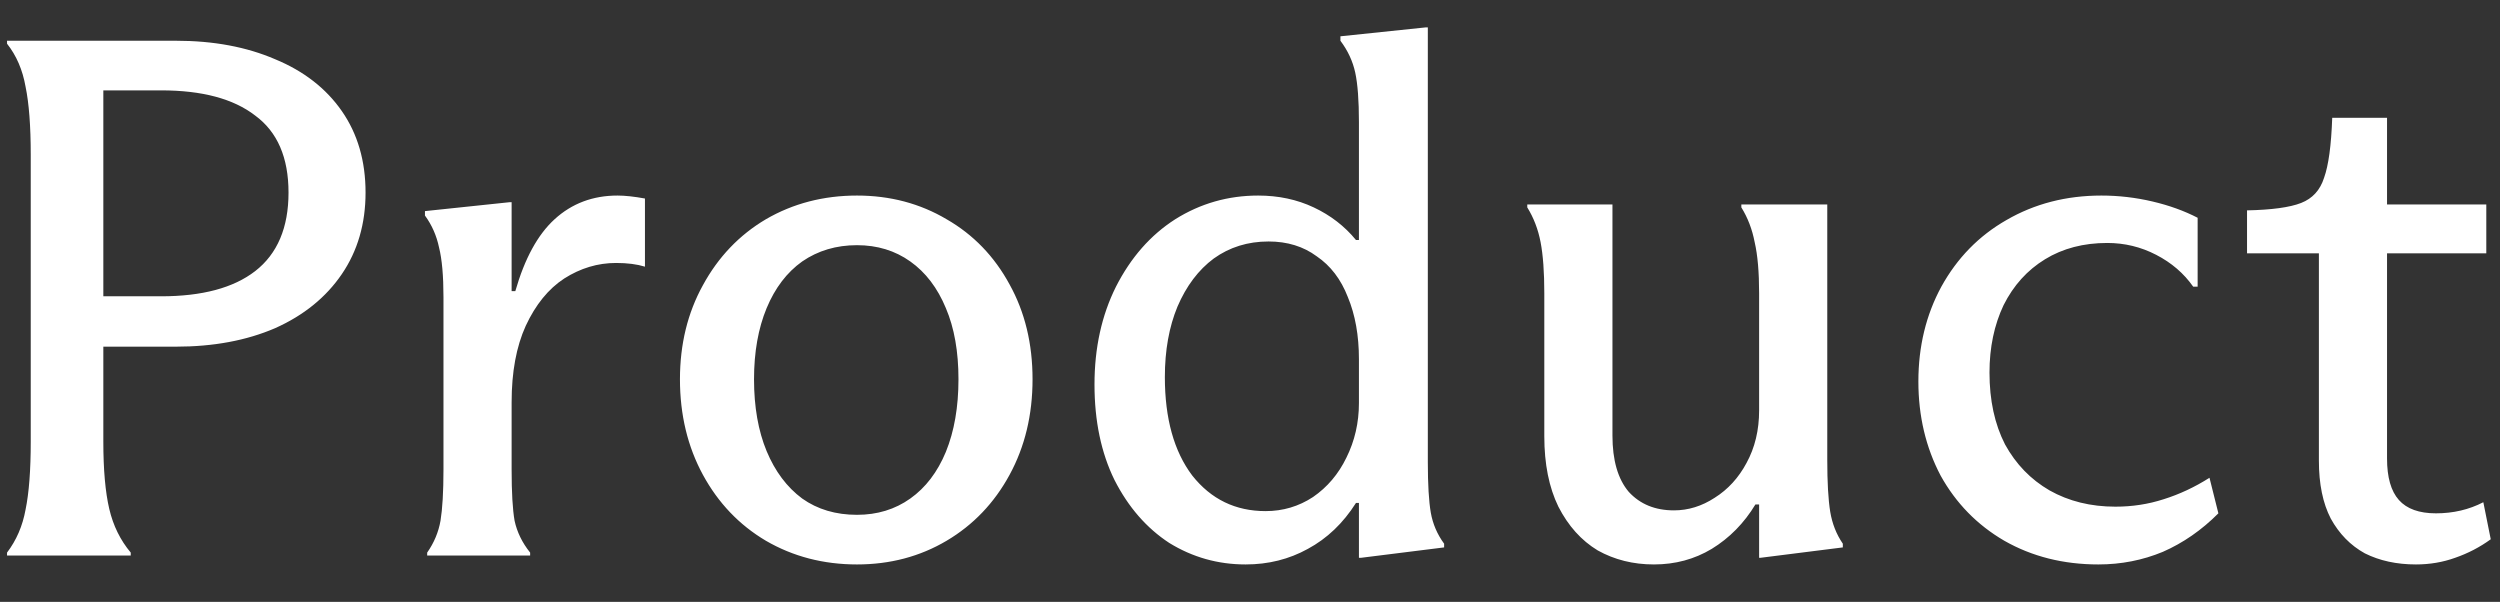 <svg width="54" height="13" viewBox="0 0 54 13" fill="none" xmlns="http://www.w3.org/2000/svg">
<rect x="0" y="0" width="54" height="13" fill="#333333" stroke="none"/>
<path d="M2.232 7.488V9.536C2.232 10.144 2.275 10.629 2.36 10.992C2.445 11.355 2.6 11.669 2.824 11.936V12H0.152V11.936C0.355 11.669 0.488 11.36 0.552 11.008C0.627 10.645 0.664 10.155 0.664 9.536V3.344C0.664 2.725 0.627 2.235 0.552 1.872C0.488 1.509 0.355 1.2 0.152 0.944V0.88H3.8C4.611 0.88 5.325 1.013 5.944 1.28C6.563 1.536 7.043 1.909 7.384 2.4C7.725 2.891 7.896 3.477 7.896 4.16C7.896 4.832 7.725 5.419 7.384 5.92C7.043 6.421 6.563 6.811 5.944 7.088C5.325 7.355 4.611 7.488 3.8 7.488H2.232ZM2.232 6.4H3.48C4.365 6.4 5.043 6.219 5.512 5.856C5.992 5.483 6.232 4.917 6.232 4.16C6.232 3.403 5.992 2.848 5.512 2.496C5.043 2.133 4.365 1.952 3.48 1.952H2.232V6.4ZM9.579 6.416C9.579 5.957 9.547 5.6 9.483 5.344C9.429 5.088 9.328 4.859 9.179 4.656V4.56L11.003 4.368H11.051V6.288H11.131C11.333 5.584 11.616 5.067 11.979 4.736C12.352 4.395 12.805 4.224 13.339 4.224C13.499 4.224 13.696 4.245 13.931 4.288V5.76C13.76 5.707 13.552 5.68 13.307 5.68C12.912 5.68 12.539 5.792 12.187 6.016C11.845 6.24 11.568 6.581 11.355 7.04C11.152 7.488 11.051 8.037 11.051 8.688V10.144C11.051 10.635 11.072 11.003 11.115 11.248C11.168 11.493 11.28 11.723 11.451 11.936V12H9.227V11.936C9.376 11.723 9.472 11.493 9.515 11.248C9.557 10.992 9.579 10.624 9.579 10.144V6.416ZM18.511 12.192C17.786 12.192 17.13 12.021 16.543 11.68C15.967 11.339 15.514 10.864 15.183 10.256C14.853 9.648 14.687 8.96 14.687 8.192C14.687 7.435 14.853 6.757 15.183 6.16C15.514 5.552 15.967 5.077 16.543 4.736C17.13 4.395 17.786 4.224 18.511 4.224C19.226 4.224 19.871 4.395 20.447 4.736C21.023 5.067 21.477 5.536 21.807 6.144C22.138 6.741 22.303 7.424 22.303 8.192C22.303 8.96 22.138 9.648 21.807 10.256C21.477 10.864 21.023 11.339 20.447 11.68C19.871 12.021 19.226 12.192 18.511 12.192ZM18.511 11.12C18.949 11.12 19.333 11.003 19.663 10.768C19.994 10.533 20.25 10.197 20.431 9.76C20.613 9.312 20.703 8.789 20.703 8.192C20.703 7.595 20.613 7.083 20.431 6.656C20.25 6.219 19.994 5.883 19.663 5.648C19.333 5.413 18.949 5.296 18.511 5.296C18.063 5.296 17.669 5.413 17.327 5.648C16.997 5.883 16.741 6.219 16.559 6.656C16.378 7.093 16.287 7.605 16.287 8.192C16.287 8.789 16.378 9.307 16.559 9.744C16.741 10.181 16.997 10.523 17.327 10.768C17.658 11.003 18.053 11.12 18.511 11.12ZM26.905 12.192C26.308 12.192 25.759 12.037 25.257 11.728C24.767 11.408 24.372 10.955 24.073 10.368C23.785 9.781 23.641 9.093 23.641 8.304C23.641 7.515 23.796 6.811 24.105 6.192C24.425 5.563 24.852 5.077 25.385 4.736C25.929 4.395 26.526 4.224 27.177 4.224C27.614 4.224 28.015 4.309 28.377 4.48C28.74 4.651 29.044 4.885 29.289 5.184H29.353V2.64C29.353 2.171 29.326 1.813 29.273 1.568C29.22 1.323 29.113 1.093 28.953 0.88V0.784L30.793 0.592H30.841V9.984C30.841 10.464 30.863 10.827 30.905 11.072C30.948 11.317 31.044 11.541 31.193 11.744V11.824L29.401 12.048H29.353V10.864H29.289C29.012 11.301 28.665 11.632 28.249 11.856C27.844 12.08 27.396 12.192 26.905 12.192ZM27.337 11.04C27.71 11.04 28.052 10.939 28.361 10.736C28.671 10.523 28.91 10.24 29.081 9.888C29.262 9.525 29.353 9.131 29.353 8.704V7.76C29.353 7.248 29.273 6.8 29.113 6.416C28.964 6.032 28.74 5.739 28.441 5.536C28.153 5.323 27.806 5.216 27.401 5.216C26.953 5.216 26.558 5.339 26.217 5.584C25.887 5.829 25.625 6.176 25.433 6.624C25.252 7.061 25.161 7.568 25.161 8.144C25.161 9.04 25.358 9.749 25.753 10.272C26.159 10.784 26.686 11.04 27.337 11.04ZM35.725 12.192C35.277 12.192 34.872 12.091 34.509 11.888C34.157 11.675 33.874 11.36 33.661 10.944C33.458 10.528 33.357 10.021 33.357 9.424V6.336C33.357 5.877 33.33 5.509 33.277 5.232C33.224 4.955 33.128 4.704 32.989 4.48V4.416H34.829V9.408C34.829 9.941 34.946 10.347 35.181 10.624C35.426 10.891 35.752 11.024 36.157 11.024C36.466 11.024 36.76 10.933 37.037 10.752C37.325 10.571 37.554 10.32 37.725 10C37.906 9.669 37.997 9.291 37.997 8.864V6.336C37.997 5.877 37.965 5.509 37.901 5.232C37.848 4.955 37.752 4.704 37.613 4.48V4.416H39.469V9.936C39.469 10.416 39.49 10.789 39.533 11.056C39.576 11.312 39.666 11.541 39.805 11.744V11.824L38.029 12.048H37.997V10.896H37.917C37.672 11.301 37.357 11.621 36.973 11.856C36.6 12.08 36.184 12.192 35.725 12.192ZM45.325 12.192C44.568 12.192 43.891 12.021 43.293 11.68C42.707 11.339 42.248 10.869 41.917 10.272C41.597 9.664 41.437 8.987 41.437 8.24C41.437 7.483 41.603 6.8 41.933 6.192C42.275 5.573 42.744 5.093 43.341 4.752C43.949 4.4 44.632 4.224 45.389 4.224C45.763 4.224 46.131 4.267 46.493 4.352C46.856 4.437 47.181 4.555 47.469 4.704V6.192H47.373C47.171 5.904 46.904 5.675 46.573 5.504C46.243 5.333 45.891 5.248 45.517 5.248C45.005 5.248 44.557 5.365 44.173 5.6C43.789 5.835 43.491 6.165 43.277 6.592C43.075 7.019 42.973 7.504 42.973 8.048C42.973 8.645 43.085 9.163 43.309 9.6C43.544 10.027 43.864 10.357 44.269 10.592C44.685 10.827 45.16 10.944 45.693 10.944C46.056 10.944 46.403 10.891 46.733 10.784C47.075 10.677 47.405 10.523 47.725 10.32L47.917 11.088C47.555 11.451 47.155 11.728 46.717 11.92C46.28 12.101 45.816 12.192 45.325 12.192ZM52.184 12.192C51.768 12.192 51.4 12.112 51.08 11.952C50.771 11.781 50.526 11.531 50.344 11.2C50.173 10.869 50.088 10.453 50.088 9.952V5.472H48.536V4.544C49.069 4.533 49.459 4.48 49.704 4.384C49.95 4.288 50.115 4.107 50.2 3.84C50.296 3.573 50.355 3.141 50.376 2.544H51.56V4.416H53.704V5.472H51.56V9.904C51.56 10.309 51.645 10.608 51.816 10.8C51.987 10.992 52.254 11.088 52.616 11.088C52.989 11.088 53.331 11.008 53.64 10.848L53.8 11.648C53.566 11.819 53.309 11.952 53.032 12.048C52.766 12.144 52.483 12.192 52.184 12.192Z" fill="white"/>
</svg>

